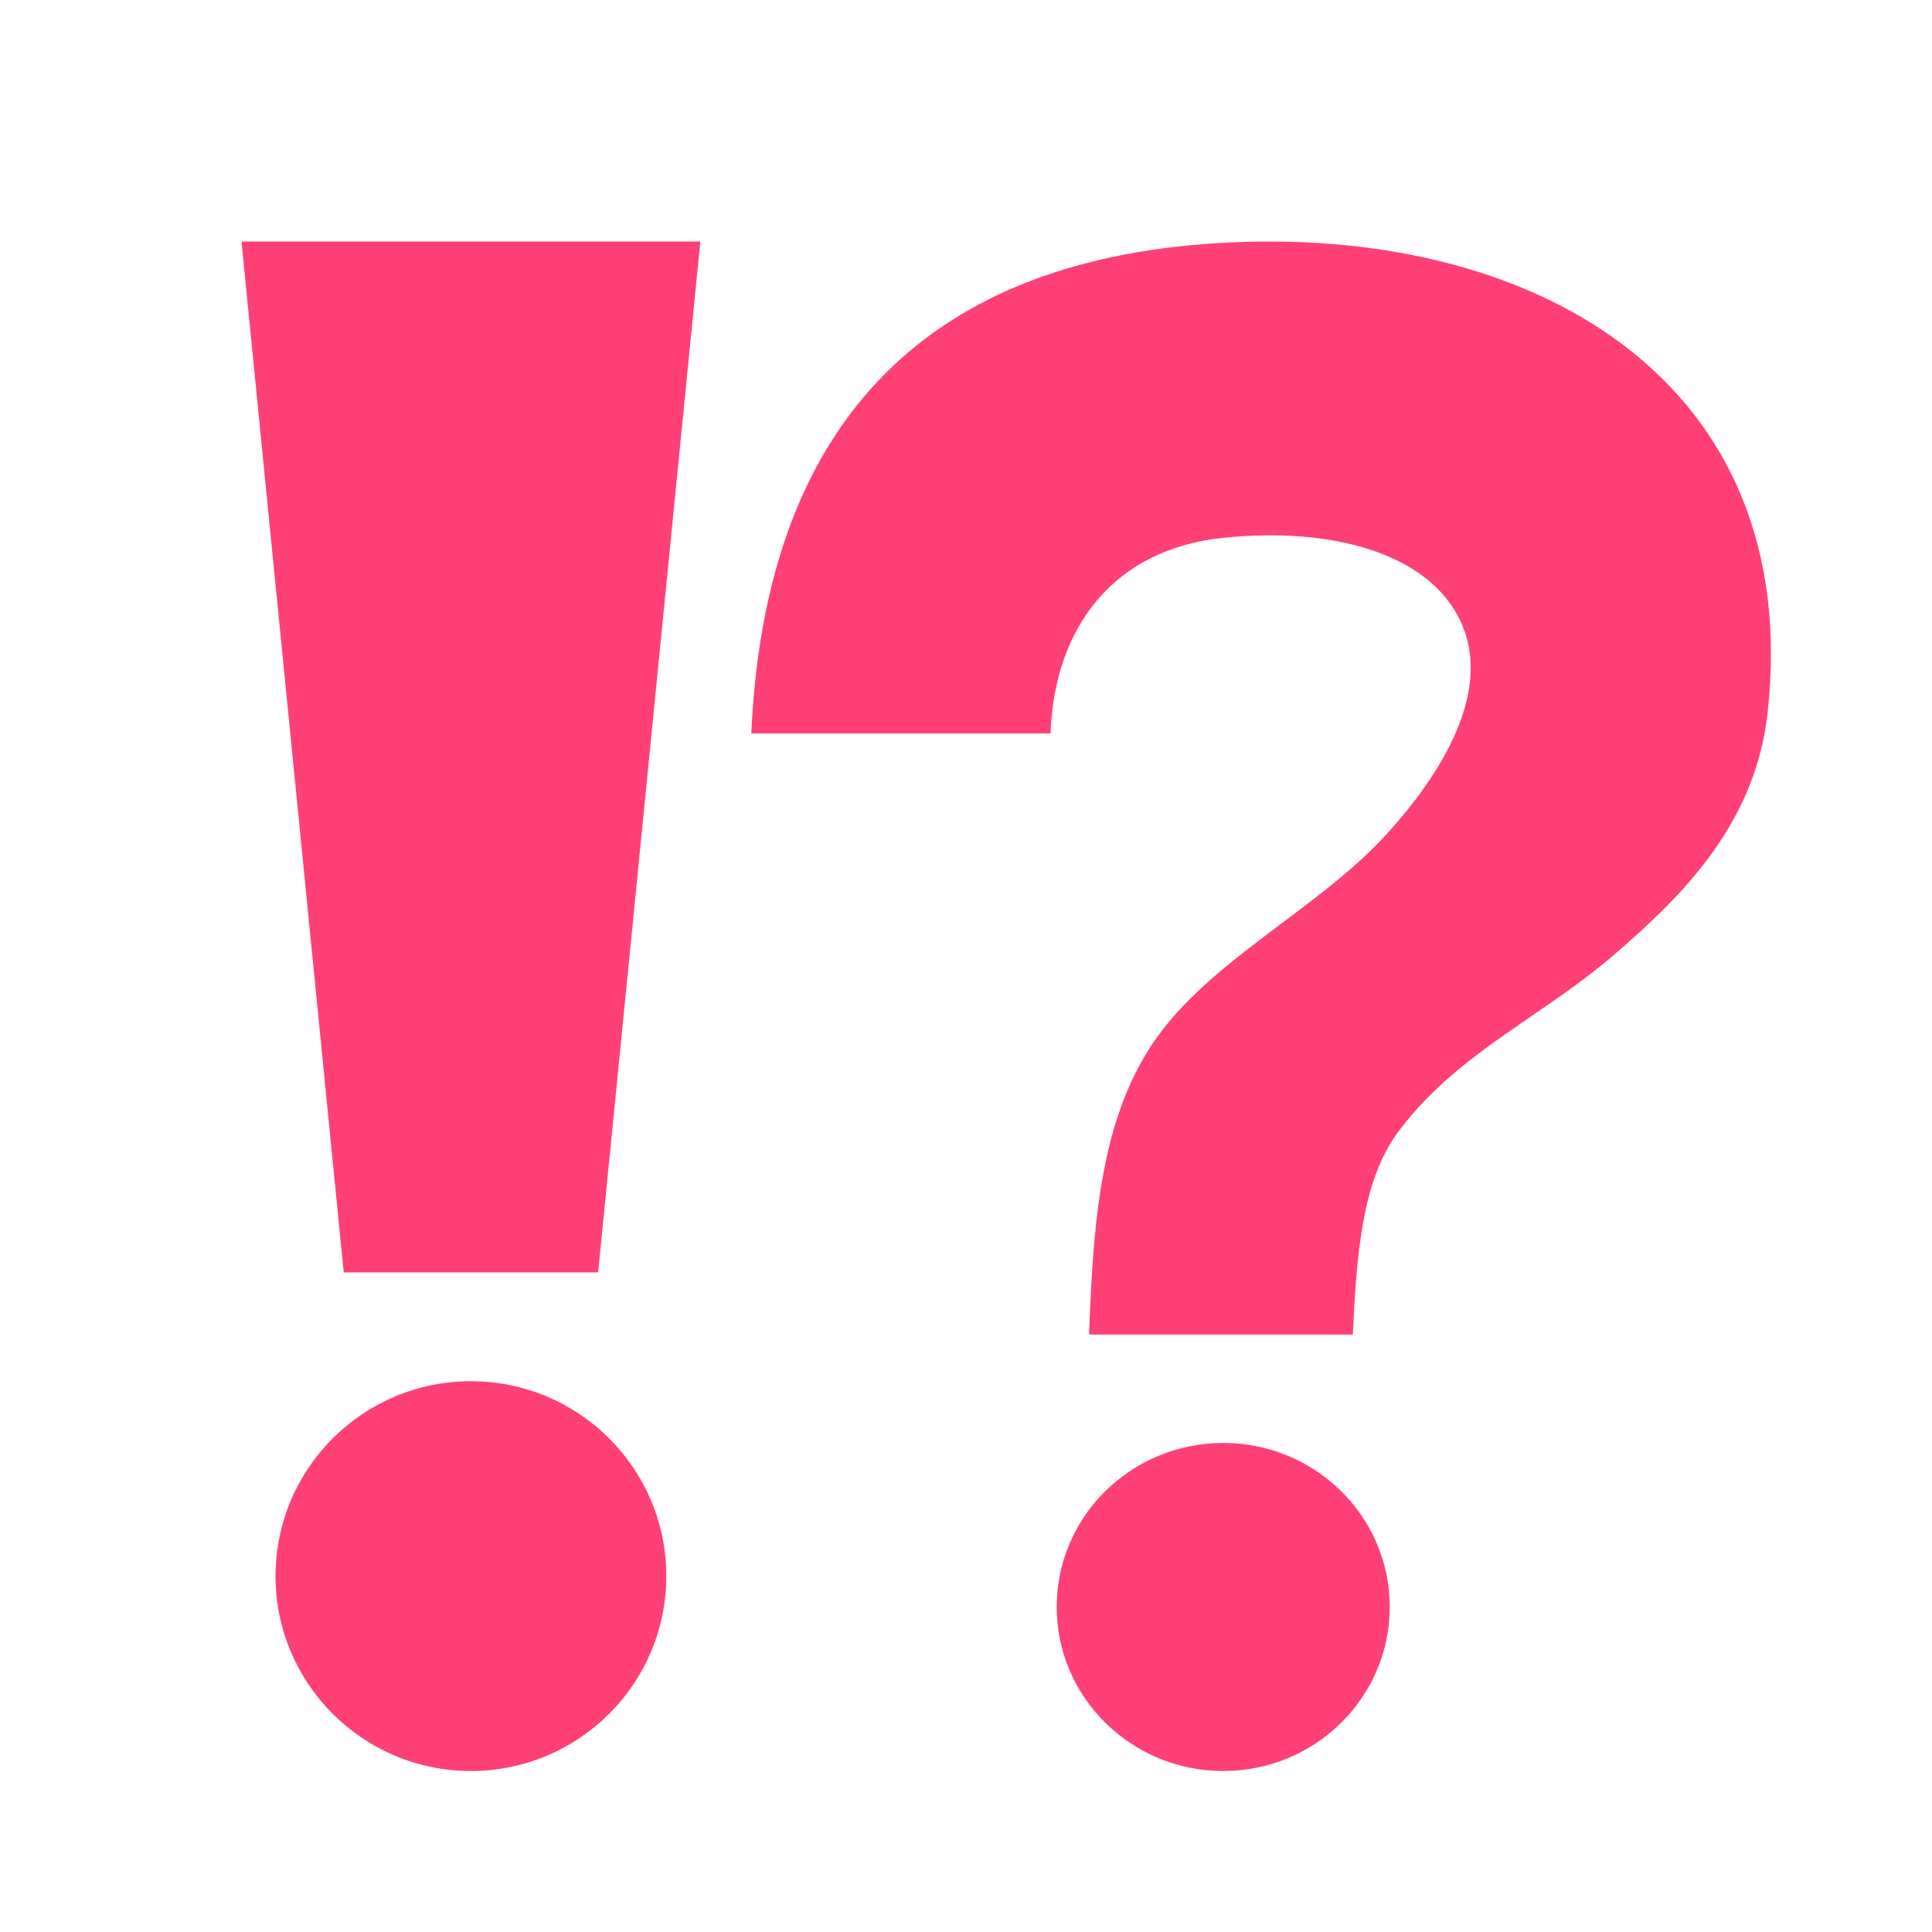 <svg width="24" height="24" viewBox="0 0 24 24" fill="none" xmlns="http://www.w3.org/2000/svg">
<path fill-rule="evenodd" clip-rule="evenodd" d="M15.112 3.021C11.427 3.25 9.501 5.337 9.333 9.111H13.05C13.097 7.803 13.827 6.826 15.185 6.682C16.518 6.541 17.783 6.858 18.166 7.769C18.58 8.754 17.651 9.899 17.209 10.379C16.849 10.772 16.39 11.118 15.929 11.464C15.345 11.903 14.761 12.343 14.376 12.881C13.701 13.822 13.581 15.062 13.529 16.578H16.805C16.851 15.608 16.916 14.68 17.357 14.077C17.814 13.453 18.416 13.04 19.025 12.622C19.37 12.385 19.719 12.146 20.044 11.866C20.902 11.127 21.804 10.236 21.957 8.858C22.417 4.731 19.049 2.775 15.112 3.021ZM7.43 15.806H4.27L3 3H8.7L7.43 15.806ZM8.277 19.579C8.277 20.916 7.19 22 5.85 22C4.51 22 3.423 20.916 3.423 19.579C3.423 18.242 4.51 17.158 5.85 17.158C7.19 17.158 8.277 18.242 8.277 19.579ZM17.264 19.962C17.264 21.087 16.338 22 15.196 22C14.053 22 13.127 21.087 13.127 19.962C13.127 18.837 14.053 17.925 15.196 17.925C16.338 17.925 17.264 18.837 17.264 19.962Z" fill="#FF4076"/>
</svg>
